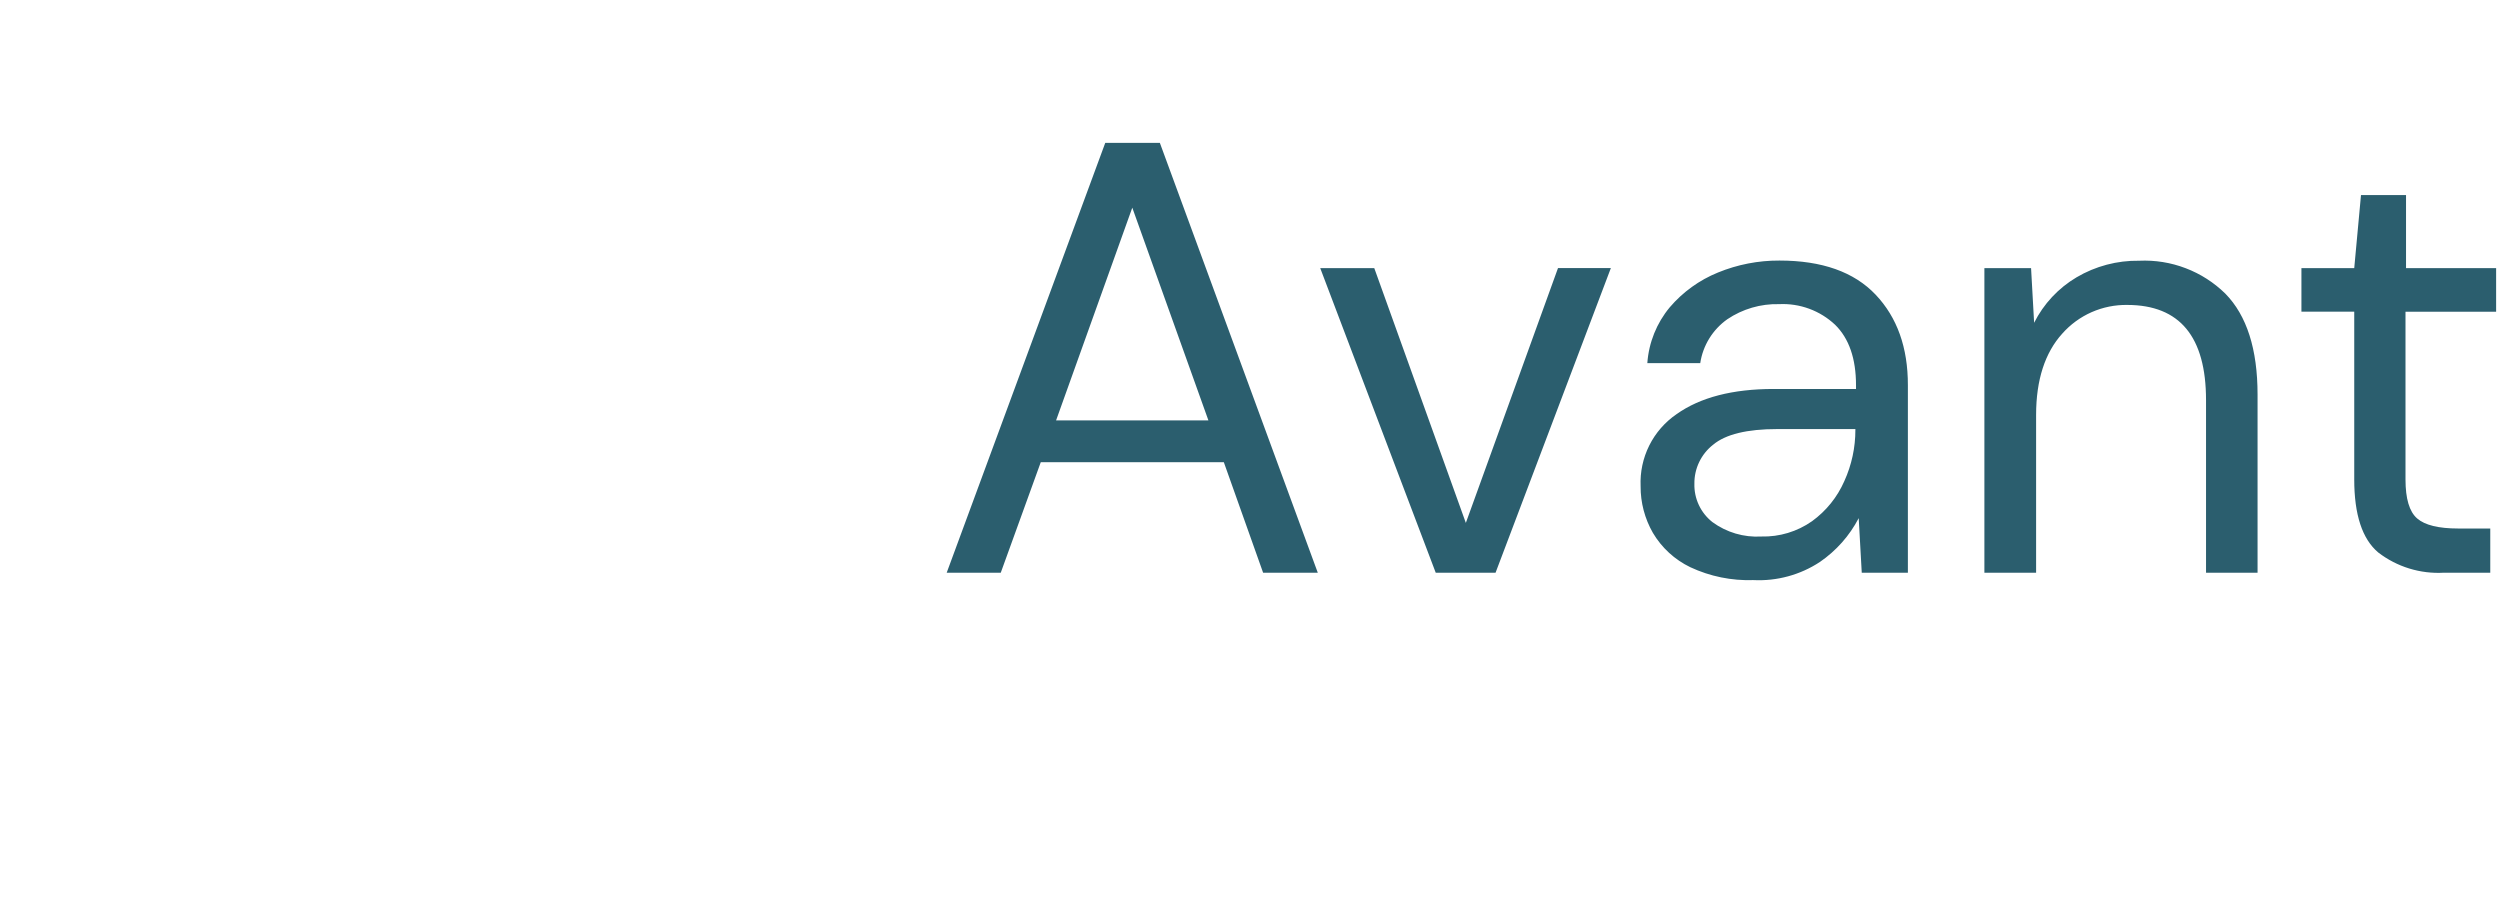 <svg width="131" height="47" viewBox="0 0 131 47" fill="none" xmlns="http://www.w3.org/2000/svg">
<path d="M49.607 30.01L57.916 7.485H60.776L69.052 30.01H66.187L64.129 24.22H54.536L52.44 30.01H49.607ZM55.338 22.03H63.321L59.332 10.882L55.338 22.03ZM75.232 30.01L69.18 14.05H72.012L76.81 27.4L81.64 14.045H84.41L78.367 30.01H75.232ZM91.878 30.397C90.739 30.436 89.606 30.205 88.573 29.722C87.755 29.328 87.072 28.701 86.61 27.919C86.184 27.175 85.962 26.332 85.968 25.475C85.936 24.737 86.092 24.003 86.422 23.342C86.753 22.681 87.246 22.116 87.856 21.699C89.096 20.821 90.791 20.382 92.94 20.382H97.255V20.189C97.255 18.792 96.89 17.735 96.16 17.018C95.769 16.65 95.308 16.365 94.804 16.179C94.301 15.994 93.765 15.911 93.228 15.937C92.262 15.912 91.311 16.189 90.509 16.73C90.131 16.998 89.81 17.34 89.567 17.734C89.323 18.129 89.162 18.569 89.093 19.028H86.32C86.396 17.953 86.807 16.93 87.496 16.102C88.18 15.301 89.046 14.676 90.022 14.28C91.044 13.861 92.138 13.648 93.242 13.653C95.472 13.653 97.153 14.249 98.283 15.441C99.413 16.634 99.977 18.216 99.973 20.189V30.01H97.556L97.396 27.15C96.917 28.071 96.218 28.86 95.361 29.448C94.33 30.126 93.111 30.458 91.878 30.397ZM92.293 28.113C93.243 28.138 94.174 27.857 94.951 27.311C95.691 26.774 96.274 26.051 96.641 25.215C97.027 24.367 97.225 23.446 97.222 22.515V22.483H93.134C91.543 22.483 90.424 22.756 89.768 23.303C89.458 23.545 89.208 23.855 89.038 24.21C88.868 24.564 88.781 24.954 88.786 25.347C88.776 25.732 88.856 26.115 89.02 26.464C89.184 26.813 89.427 27.119 89.73 27.357C90.471 27.9 91.377 28.167 92.293 28.113ZM103.982 30.01V14.05H106.428L106.588 16.914C107.086 15.923 107.858 15.096 108.812 14.531C109.805 13.945 110.941 13.645 112.093 13.662C112.924 13.624 113.753 13.757 114.529 14.054C115.306 14.35 116.013 14.803 116.606 15.385C117.733 16.533 118.296 18.298 118.296 20.68V30.01H115.596V20.968C115.596 17.645 114.222 15.983 111.474 15.979C110.829 15.968 110.19 16.098 109.599 16.358C109.009 16.619 108.483 17.005 108.056 17.489C107.164 18.476 106.692 19.896 106.692 21.737V30.01H103.982ZM128.064 30.01C126.825 30.082 125.601 29.705 124.617 28.948C123.78 28.24 123.362 26.964 123.362 25.121V16.333H120.595V14.05H123.362L123.716 10.223H126.076V14.05H130.797V16.334H126.048V25.122C126.048 26.132 126.251 26.812 126.657 27.165C127.063 27.519 127.785 27.694 128.814 27.694H130.49V30.011L128.064 30.01Z" fill="#2B5E6E"/>
</svg>
